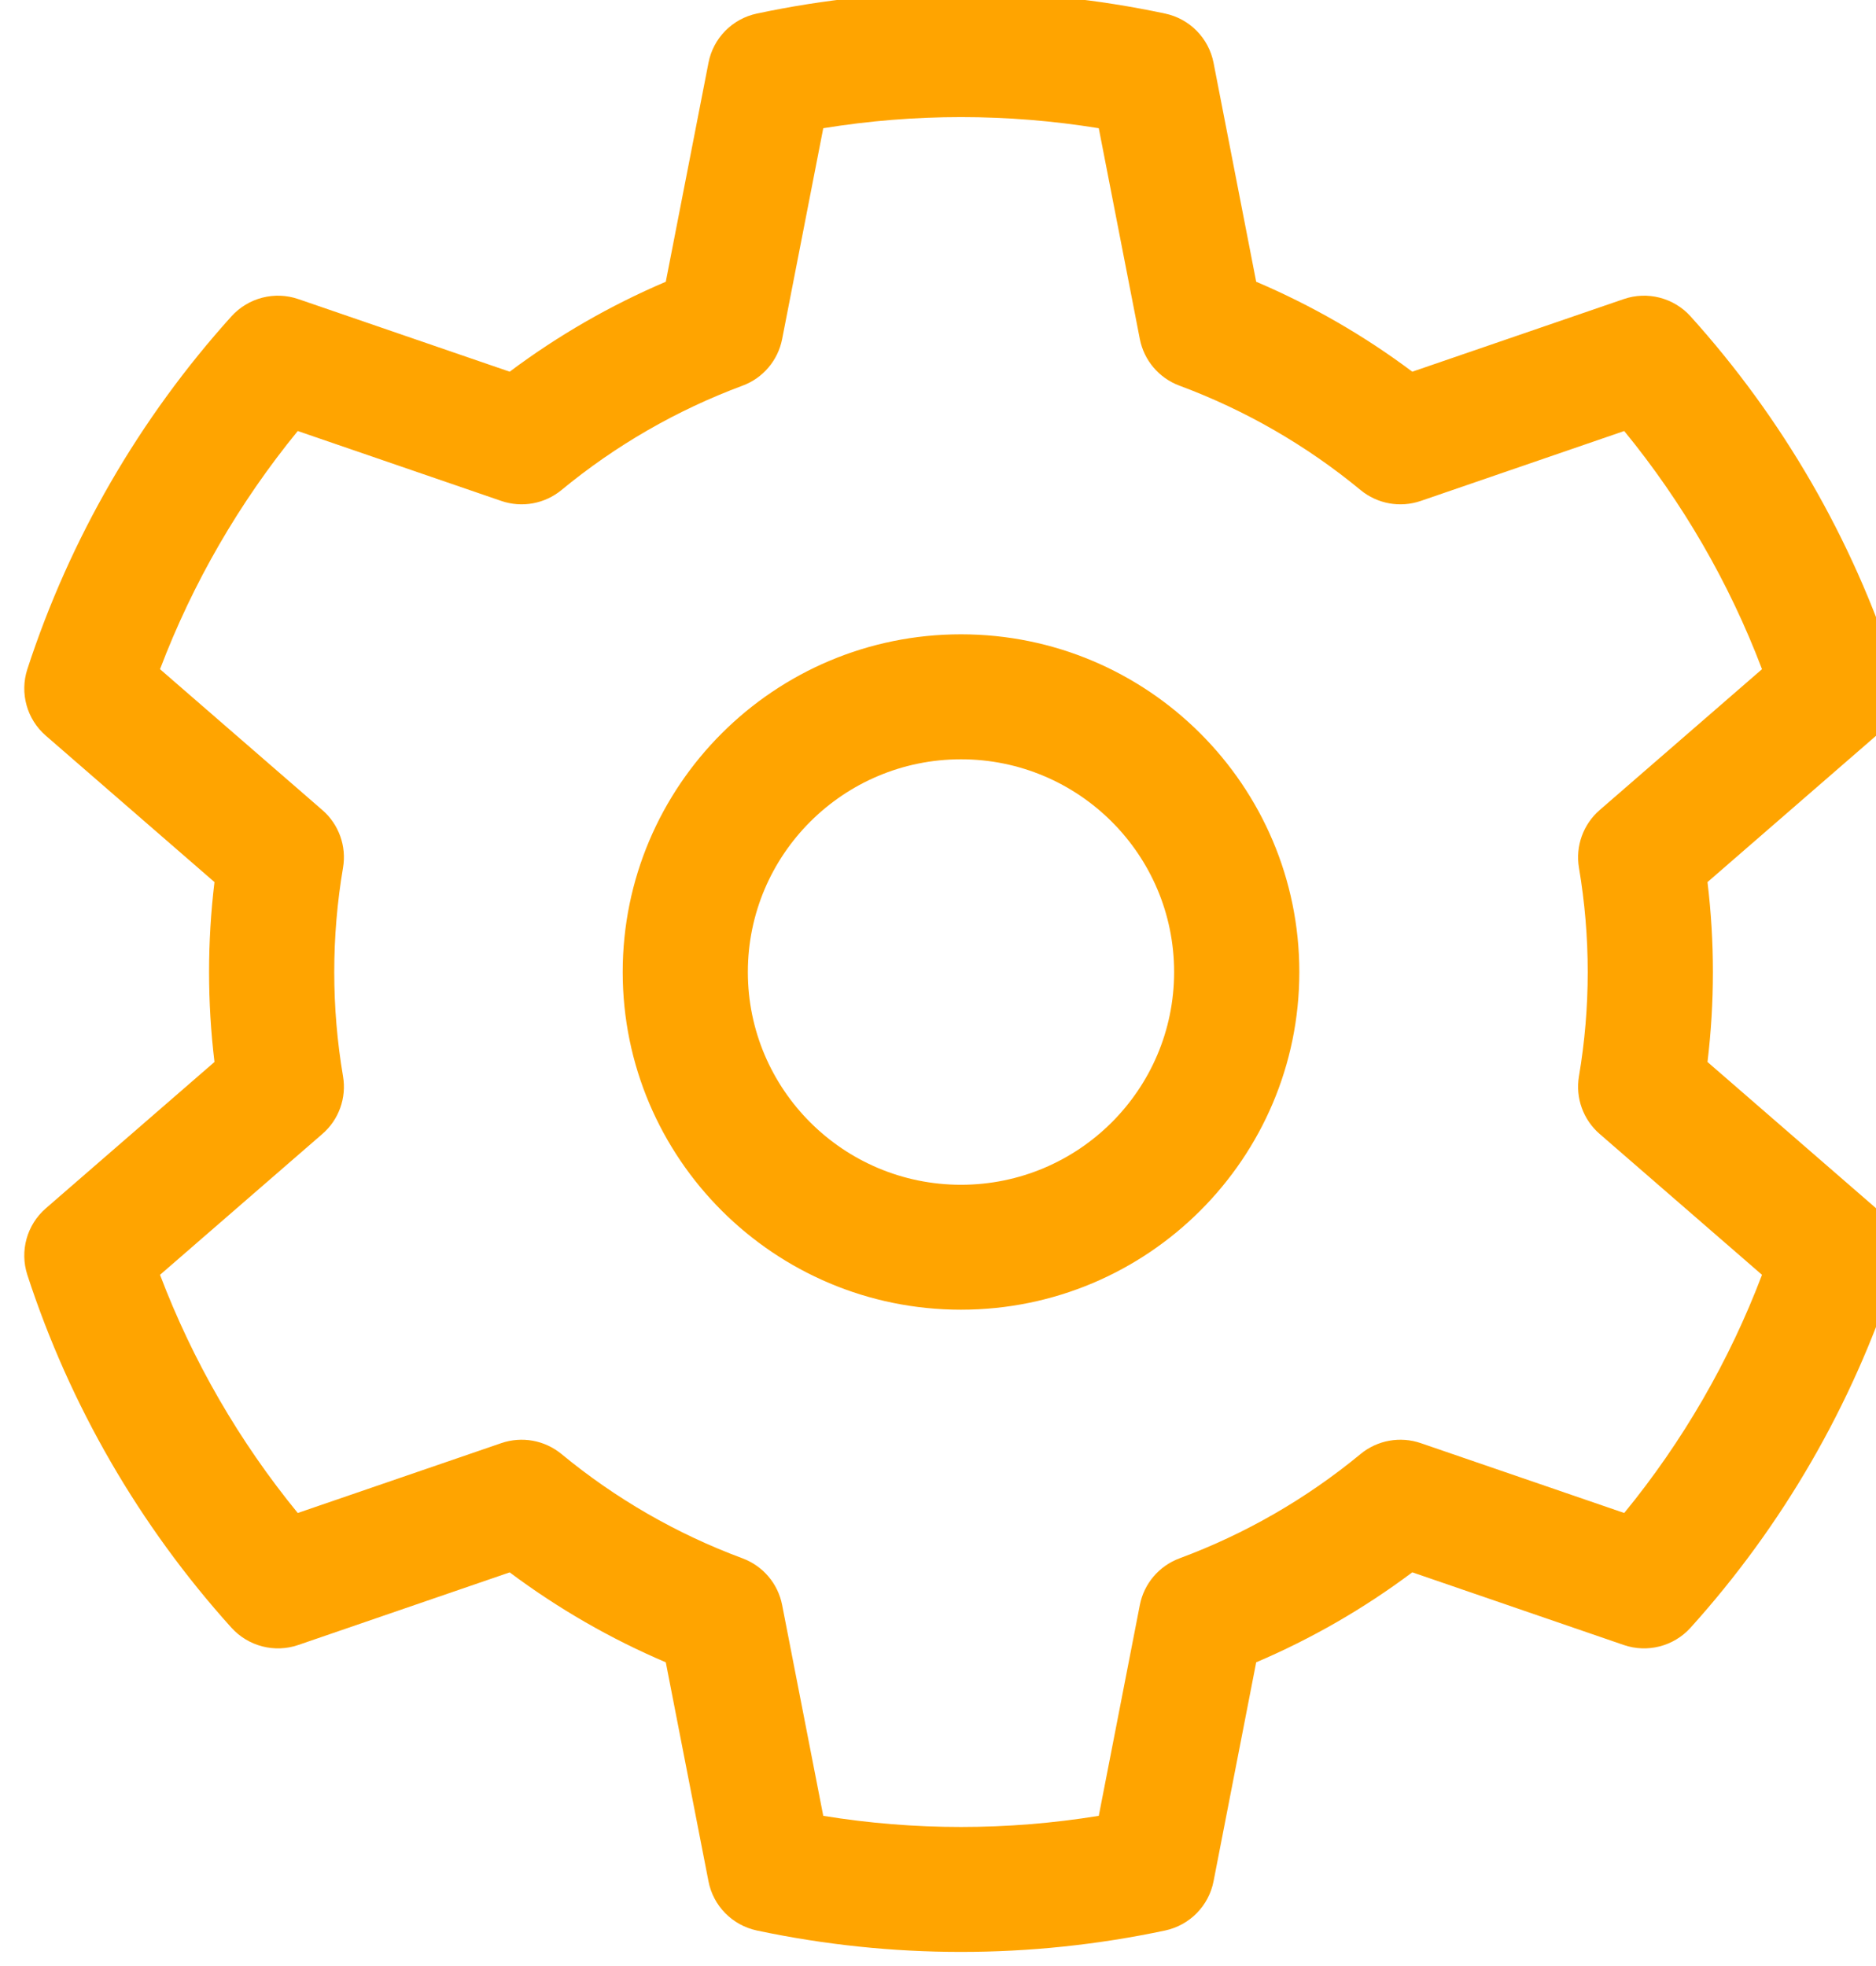 <?xml version="1.0" encoding="UTF-8" standalone="no"?>
<!DOCTYPE svg PUBLIC "-//W3C//DTD SVG 1.1//EN" "http://www.w3.org/Graphics/SVG/1.1/DTD/svg11.dtd">
<svg width="100%" height="100%" viewBox="0 0 250 262" version="1.1" xmlns="http://www.w3.org/2000/svg" xmlns:xlink="http://www.w3.org/1999/xlink" xml:space="preserve" xmlns:serif="http://www.serif.com/" style="fill-rule:evenodd;clip-rule:evenodd;stroke-linejoin:round;stroke-miterlimit:2;">
    <g transform="matrix(1,0,0,1,-5659.64,-513.465)">
        <g transform="matrix(1.76,0,0,1.396,4323.85,418.312)">
            <g id="metaal" transform="matrix(0.414,0,0,0.521,-1371.54,-1336.15)">
                <path d="M5368.11,2706.91C5368.11,2706.91 5375.91,2747.04 5375.91,2747.04C5386.06,2751.37 5395.64,2756.9 5404.46,2763.52L5443.12,2750.22C5447.46,2748.72 5452.28,2749.97 5455.35,2753.38C5472.19,2772.08 5484.9,2794.11 5492.68,2818.04C5494.1,2822.4 5492.77,2827.2 5489.3,2830.21C5489.3,2830.21 5458.45,2857.04 5458.45,2857.04C5459.77,2867.98 5459.77,2879.05 5458.45,2890L5489.3,2916.82C5492.77,2919.84 5494.1,2924.63 5492.68,2929C5484.9,2952.93 5472.19,2974.96 5455.35,2993.66C5452.28,2997.07 5447.46,2998.32 5443.12,2996.82C5443.12,2996.82 5404.46,2983.52 5404.46,2983.51C5395.64,2990.13 5386.06,2995.67 5375.91,3000L5368.11,3040.13C5367.23,3044.64 5363.74,3048.18 5359.25,3049.14C5334.64,3054.37 5309.2,3054.37 5284.59,3049.14C5280.1,3048.18 5276.61,3044.64 5275.74,3040.13C5275.74,3040.13 5267.93,3000 5267.93,3000C5257.79,2995.67 5248.2,2990.13 5239.38,2983.52L5200.73,2996.82C5196.39,2998.32 5191.57,2997.07 5188.49,2993.66C5171.66,2974.96 5158.94,2952.93 5151.16,2929C5149.75,2924.63 5151.07,2919.84 5154.54,2916.82C5154.54,2916.82 5185.39,2890 5185.39,2890C5184.07,2879.05 5184.07,2867.98 5185.39,2857.04L5154.54,2830.21C5151.07,2827.2 5149.75,2822.4 5151.16,2818.04C5158.94,2794.11 5171.66,2772.08 5188.49,2753.38C5191.57,2749.97 5196.39,2748.72 5200.73,2750.22C5200.73,2750.22 5239.38,2763.52 5239.38,2763.52C5248.2,2756.9 5257.79,2751.37 5267.93,2747.04L5275.74,2706.91C5276.61,2702.4 5280.1,2698.85 5284.59,2697.9C5309.2,2692.66 5334.64,2692.66 5359.25,2697.9C5363.74,2698.85 5367.23,2702.4 5368.11,2706.91ZM5347.12,2718.91C5330.43,2716.19 5313.41,2716.19 5296.73,2718.91L5289.21,2757.54C5288.45,2761.45 5285.71,2764.69 5281.97,2766.08C5269.94,2770.56 5258.75,2777.02 5248.86,2785.2C5245.78,2787.74 5241.61,2788.5 5237.84,2787.2C5237.84,2787.2 5200.62,2774.39 5200.62,2774.39C5189.93,2787.49 5181.42,2802.22 5175.43,2818.03L5205.13,2843.85C5208.14,2846.47 5209.57,2850.47 5208.9,2854.4C5206.76,2867.06 5206.76,2879.98 5208.9,2892.63C5209.57,2896.57 5208.14,2900.57 5205.13,2903.18C5205.13,2903.18 5175.43,2929 5175.43,2929C5181.42,2944.81 5189.93,2959.55 5200.62,2972.64L5237.84,2959.84C5241.61,2958.54 5245.78,2959.3 5248.86,2961.84C5258.75,2970.02 5269.94,2976.48 5281.97,2980.95C5285.71,2982.35 5288.45,2985.58 5289.21,2989.5C5289.21,2989.5 5296.73,3028.13 5296.73,3028.13C5313.41,3030.85 5330.43,3030.85 5347.12,3028.13L5354.63,2989.5C5355.39,2985.58 5358.14,2982.35 5361.88,2980.95C5373.91,2976.48 5385.1,2970.02 5394.99,2961.84C5398.06,2959.3 5402.24,2958.54 5406.01,2959.84C5406.01,2959.84 5443.22,2972.64 5443.22,2972.64C5453.92,2959.55 5462.43,2944.81 5468.42,2929L5438.72,2903.18C5435.71,2900.57 5434.28,2896.57 5434.94,2892.63C5437.08,2879.98 5437.08,2867.06 5434.94,2854.4C5434.28,2850.47 5435.71,2846.47 5438.72,2843.85C5438.72,2843.85 5468.42,2818.03 5468.42,2818.03C5462.43,2802.22 5453.92,2787.49 5443.22,2774.39L5406.01,2787.2C5402.24,2788.5 5398.06,2787.74 5394.99,2785.2C5385.1,2777.02 5373.91,2770.56 5361.88,2766.08C5358.14,2764.69 5355.39,2761.45 5354.63,2757.54L5347.12,2718.91ZM5321.92,2811.64C5356.07,2811.64 5383.8,2839.37 5383.8,2873.52C5383.8,2907.67 5356.07,2935.39 5321.92,2935.39C5287.77,2935.39 5260.05,2907.67 5260.05,2873.52C5260.05,2839.37 5287.77,2811.64 5321.92,2811.64ZM5321.92,2834.54C5300.41,2834.54 5282.94,2852 5282.94,2873.52C5282.94,2895.03 5300.41,2912.5 5321.92,2912.5C5343.44,2912.5 5360.9,2895.03 5360.9,2873.52C5360.9,2852 5343.44,2834.54 5321.92,2834.54Z" style="fill:rgb(255,164,0);"/>
            </g>
        </g>
    </g>
</svg>

